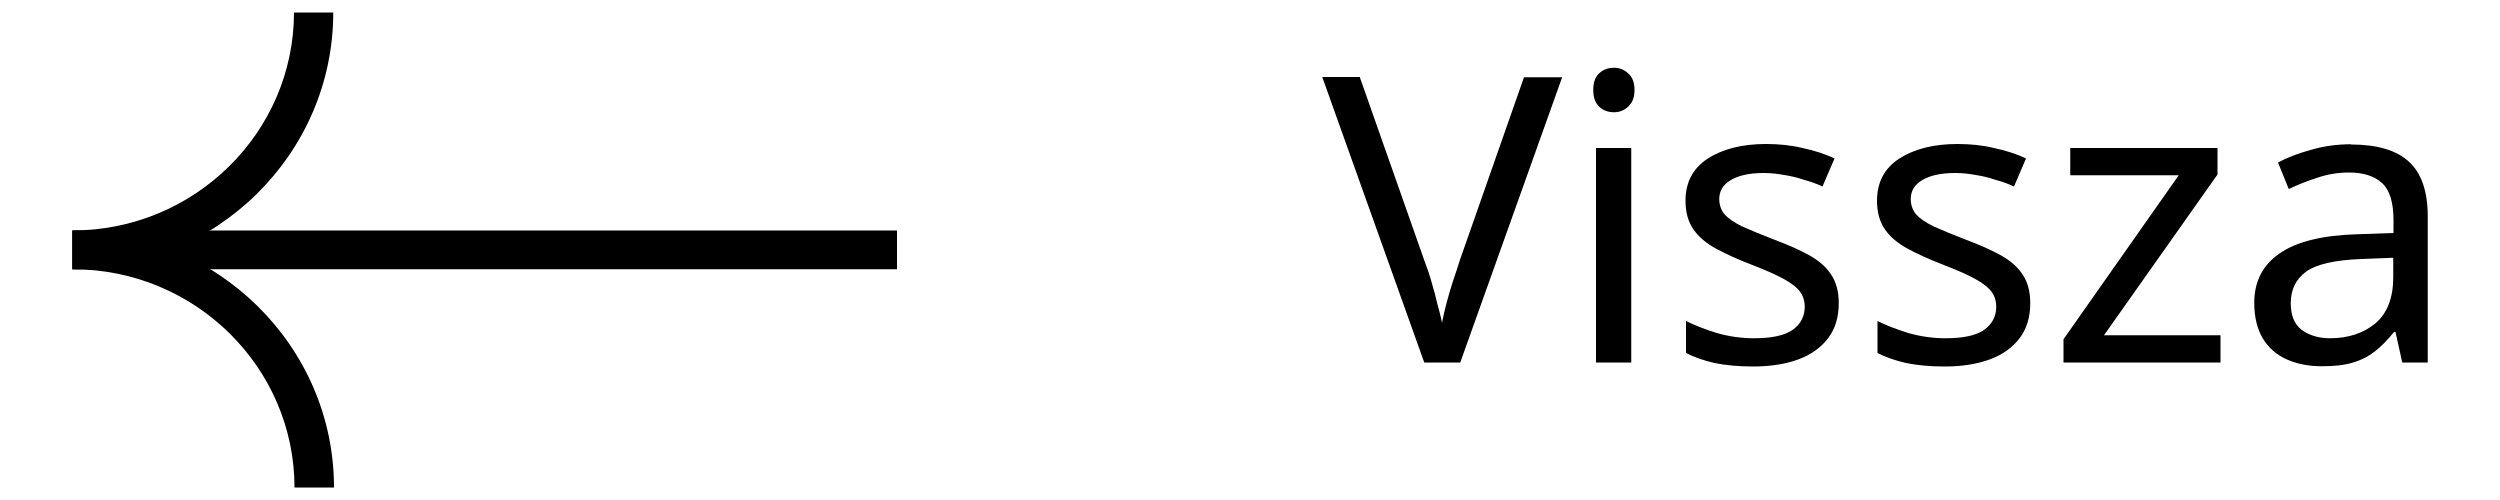 <?xml version="1.0" encoding="UTF-8"?><svg id="Layer_1" xmlns="http://www.w3.org/2000/svg" viewBox="0 0 100 20"><path d="M62.49,3.08l-4.08,11.42h-1.44l-4.08-11.42h1.5l2.58,7.33c.12.31.22.61.3.9.09.29.16.57.22.83.07.26.14.51.19.77.05-.26.11-.52.18-.78.07-.27.15-.54.24-.83.1-.29.2-.59.3-.91l2.56-7.3h1.52ZM65.25,5.92v8.58h-1.41V5.92h1.41ZM64.56,2.71c.21,0,.4.07.56.22.17.14.26.36.26.67s-.09.52-.26.67c-.16.15-.35.22-.56.22-.23,0-.43-.07-.59-.22-.16-.15-.24-.37-.24-.67s.08-.53.24-.67c.16-.15.36-.22.59-.22ZM73.55,12.13c0,.55-.14,1.02-.42,1.39-.28.37-.67.66-1.18.85s-1.12.29-1.82.29c-.6,0-1.11-.05-1.55-.14-.43-.1-.81-.23-1.14-.4v-1.28c.34.17.75.33,1.23.48.49.14.99.21,1.49.21.71,0,1.23-.11,1.55-.34.32-.23.48-.54.48-.93,0-.21-.06-.41-.18-.58-.12-.17-.33-.34-.64-.51-.3-.17-.73-.36-1.3-.58-.55-.21-1.03-.43-1.42-.64-.39-.21-.7-.47-.91-.77-.21-.3-.32-.68-.32-1.15,0-.73.29-1.29.88-1.68.6-.39,1.38-.59,2.34-.59.52,0,1.01.05,1.46.16.46.1.89.23,1.28.42l-.48,1.12c-.23-.11-.49-.2-.75-.27-.26-.09-.52-.15-.78-.19-.27-.05-.54-.08-.82-.08-.58,0-1.02.1-1.33.29-.3.18-.45.43-.45.75,0,.23.07.44.21.61.14.16.37.32.69.48.33.15.77.33,1.31.54.54.2,1.01.41,1.39.62.38.21.68.47.88.78.2.3.3.68.3,1.14ZM81.21,12.13c0,.55-.14,1.02-.42,1.39-.28.37-.67.66-1.18.85s-1.12.29-1.82.29c-.6,0-1.11-.05-1.55-.14-.43-.1-.81-.23-1.14-.4v-1.28c.34.17.75.33,1.23.48.49.14.99.21,1.49.21.71,0,1.23-.11,1.55-.34.32-.23.48-.54.48-.93,0-.21-.06-.41-.18-.58-.12-.17-.33-.34-.64-.51-.3-.17-.73-.36-1.3-.58-.55-.21-1.03-.43-1.42-.64-.39-.21-.7-.47-.91-.77-.21-.3-.32-.68-.32-1.15,0-.73.29-1.29.88-1.68.6-.39,1.38-.59,2.34-.59.52,0,1.01.05,1.46.16.46.1.89.23,1.28.42l-.48,1.12c-.23-.11-.49-.2-.75-.27-.26-.09-.52-.15-.78-.19-.27-.05-.54-.08-.82-.08-.58,0-1.02.1-1.33.29-.3.18-.45.43-.45.75,0,.23.07.44.21.61.14.16.37.32.69.48.33.15.77.33,1.31.54.54.2,1.01.41,1.39.62.38.21.68.47.88.78.2.3.3.68.3,1.14ZM88.81,14.5h-6.27v-.93l4.61-6.56h-4.34v-1.09h5.89v1.06l-4.54,6.43h4.66v1.09ZM94.04,5.78c1.05,0,1.82.23,2.32.69.5.46.75,1.19.75,2.19v5.84h-1.02l-.27-1.22h-.06c-.25.31-.5.57-.77.78-.26.2-.55.35-.9.45-.33.1-.74.14-1.22.14-.51,0-.98-.09-1.39-.27-.41-.18-.73-.46-.96-.83-.23-.38-.35-.86-.35-1.44,0-.85.34-1.51,1.01-1.97.67-.47,1.71-.73,3.1-.77l1.46-.05v-.51c0-.71-.15-1.21-.46-1.49-.31-.28-.75-.42-1.31-.42-.45,0-.87.07-1.28.21-.41.13-.78.28-1.14.45l-.43-1.06c.37-.2.82-.37,1.33-.51.51-.15,1.05-.22,1.6-.22ZM94.46,10.36c-1.07.04-1.81.21-2.22.51-.41.3-.61.72-.61,1.26,0,.48.14.83.43,1.06.3.22.68.34,1.14.34.73,0,1.33-.2,1.81-.59.48-.41.72-1.02.72-1.86v-.77l-1.26.05Z"/><path d="M2.9,10.77h32.98v-1.55H2.9v1.55Z"/><path d="M2.92,9.23c5.75,0,10.44,4.6,10.44,10.27h-1.58c0-4.8-3.97-8.73-8.87-8.73v-1.55Z"/><path d="M11.75.5h1.58c0,5.66-4.68,10.27-10.44,10.27v-1.55c4.88,0,8.87-3.91,8.87-8.73Z"/></svg>